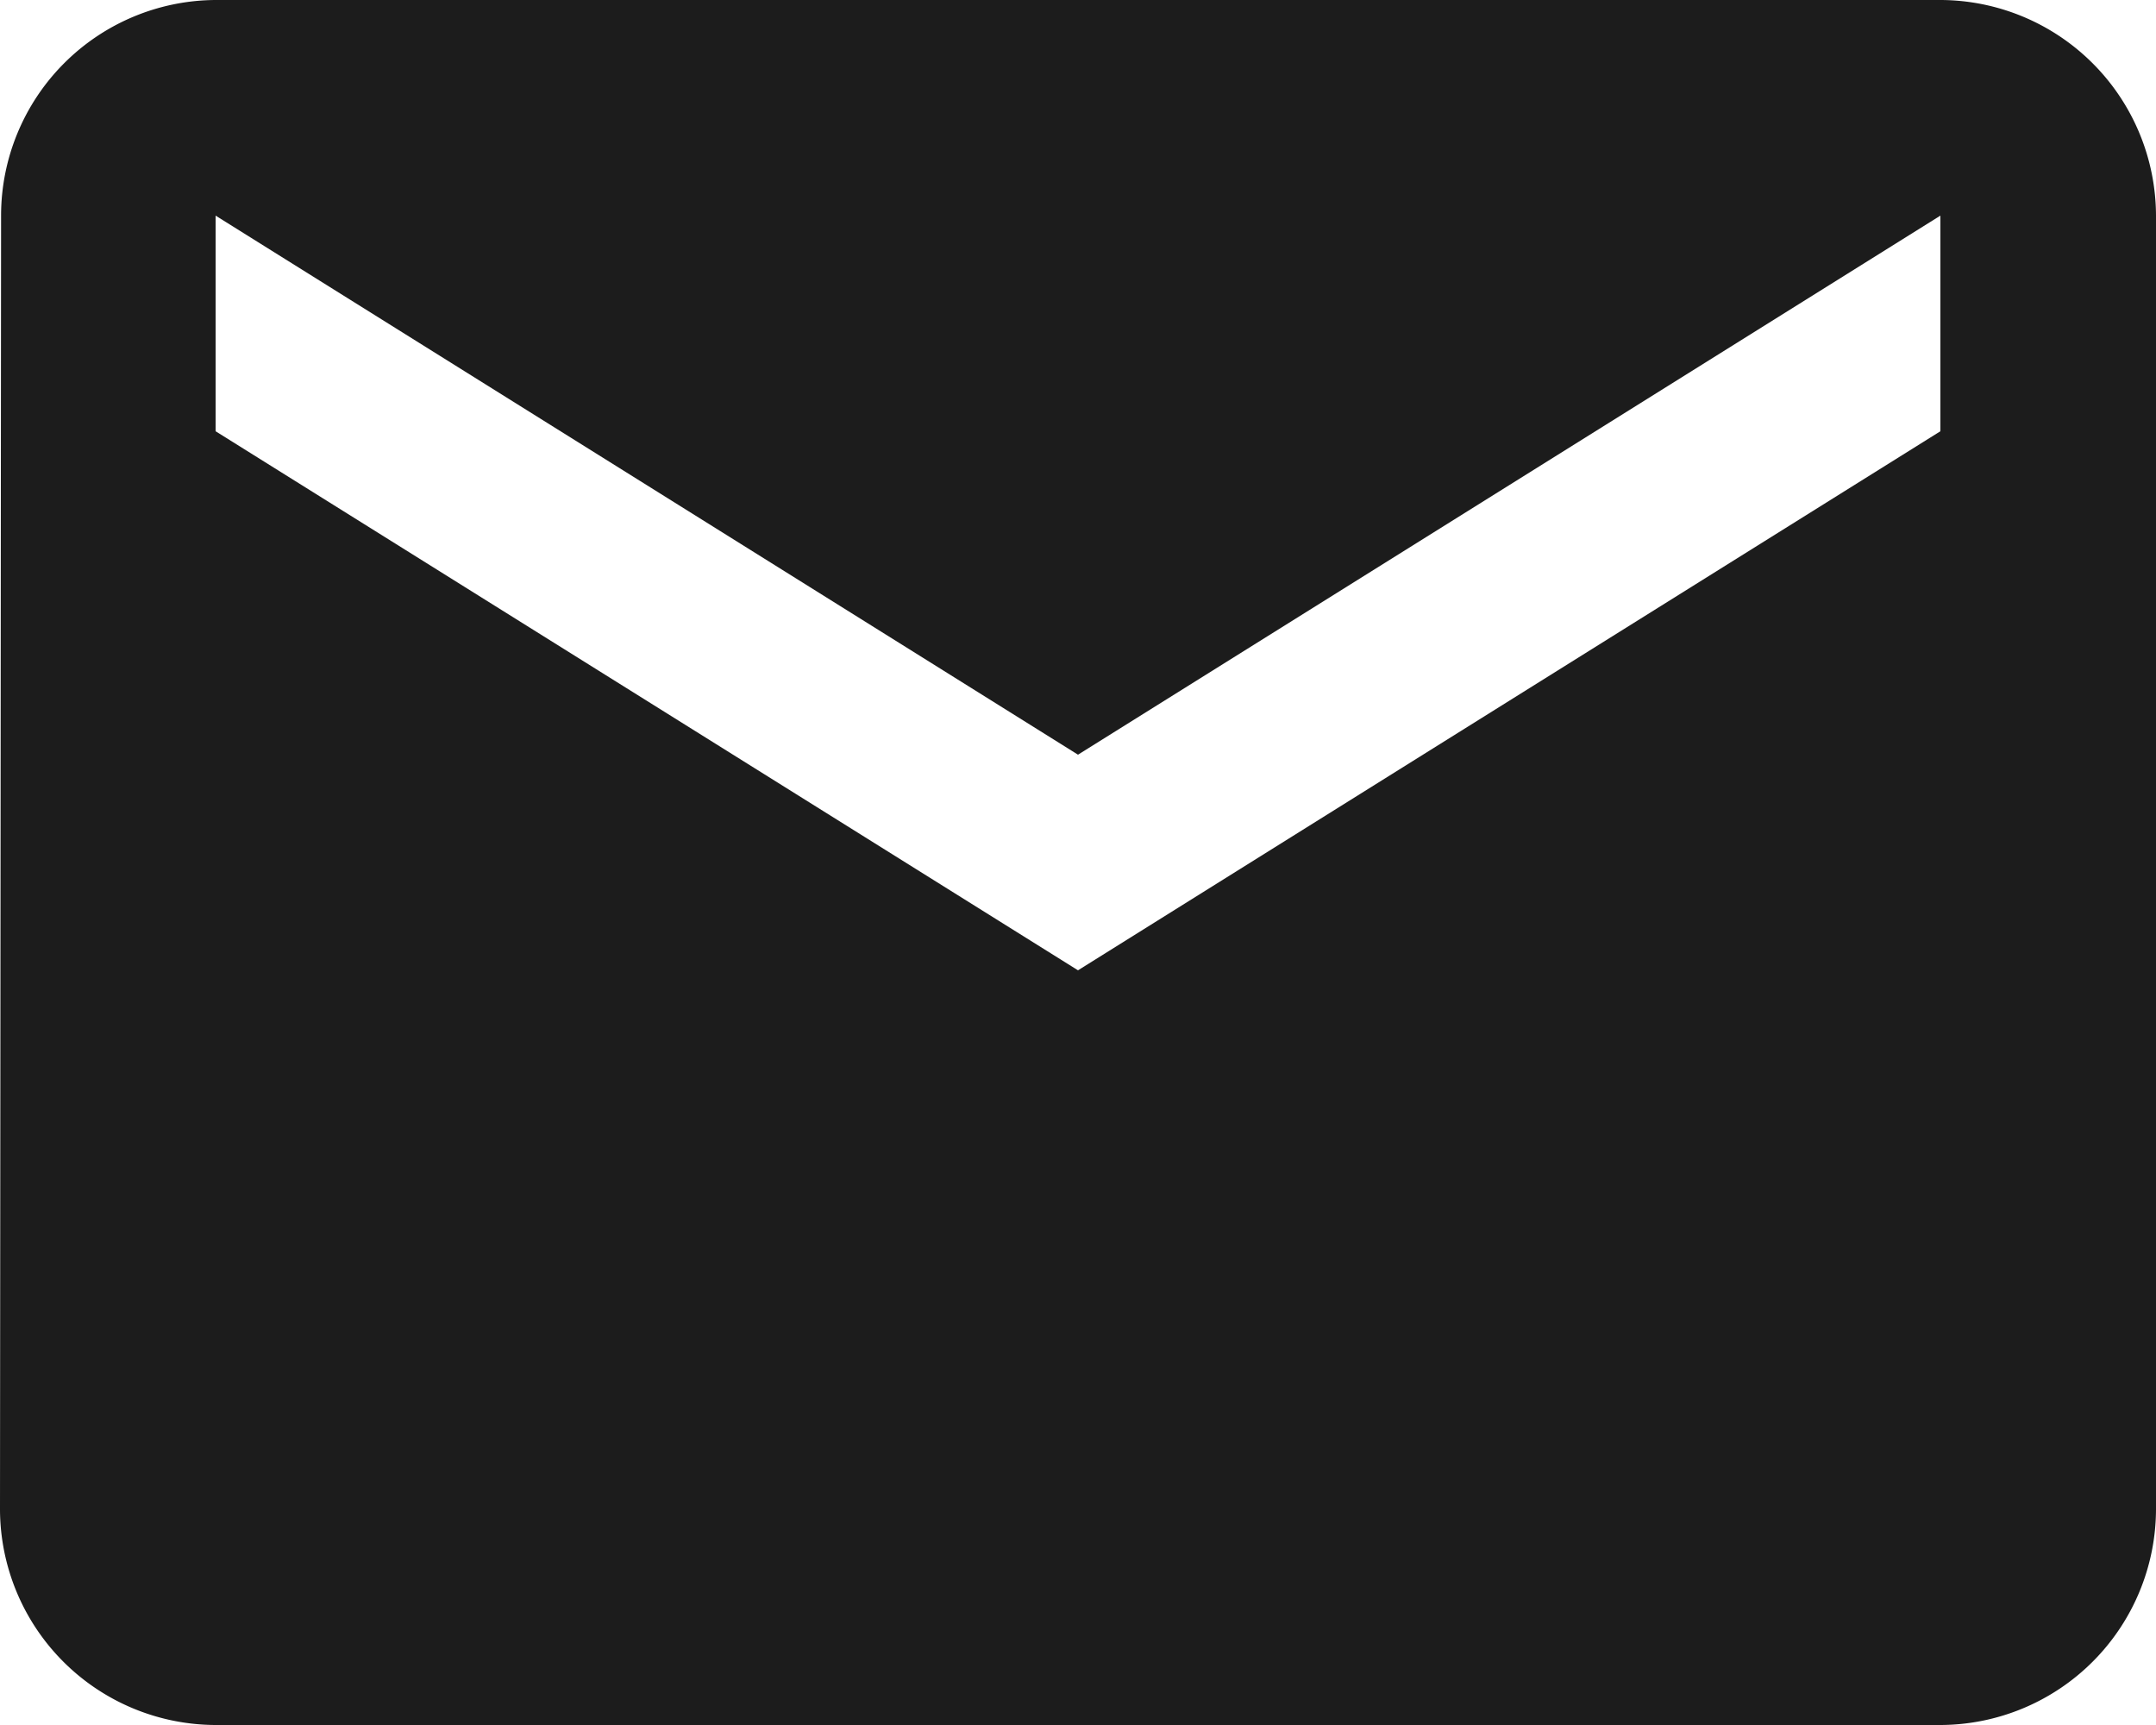 <svg xmlns="http://www.w3.org/2000/svg" width="18" height="14.4" viewBox="0 0 18 14.4">
  <path id="Icon_material-email" data-name="Icon material-email" d="M19.2,6H4.8A1.8,1.8,0,0,0,3.009,7.8L3,18.6a1.805,1.805,0,0,0,1.8,1.8H19.2A1.805,1.805,0,0,0,21,18.6V7.8A1.805,1.805,0,0,0,19.2,6Zm0,3.6L12,14.1,4.8,9.6V7.8L12,12.3l7.2-4.5Z" transform="translate(-3 -6)" fill="#1c1c1c"/>
</svg>
